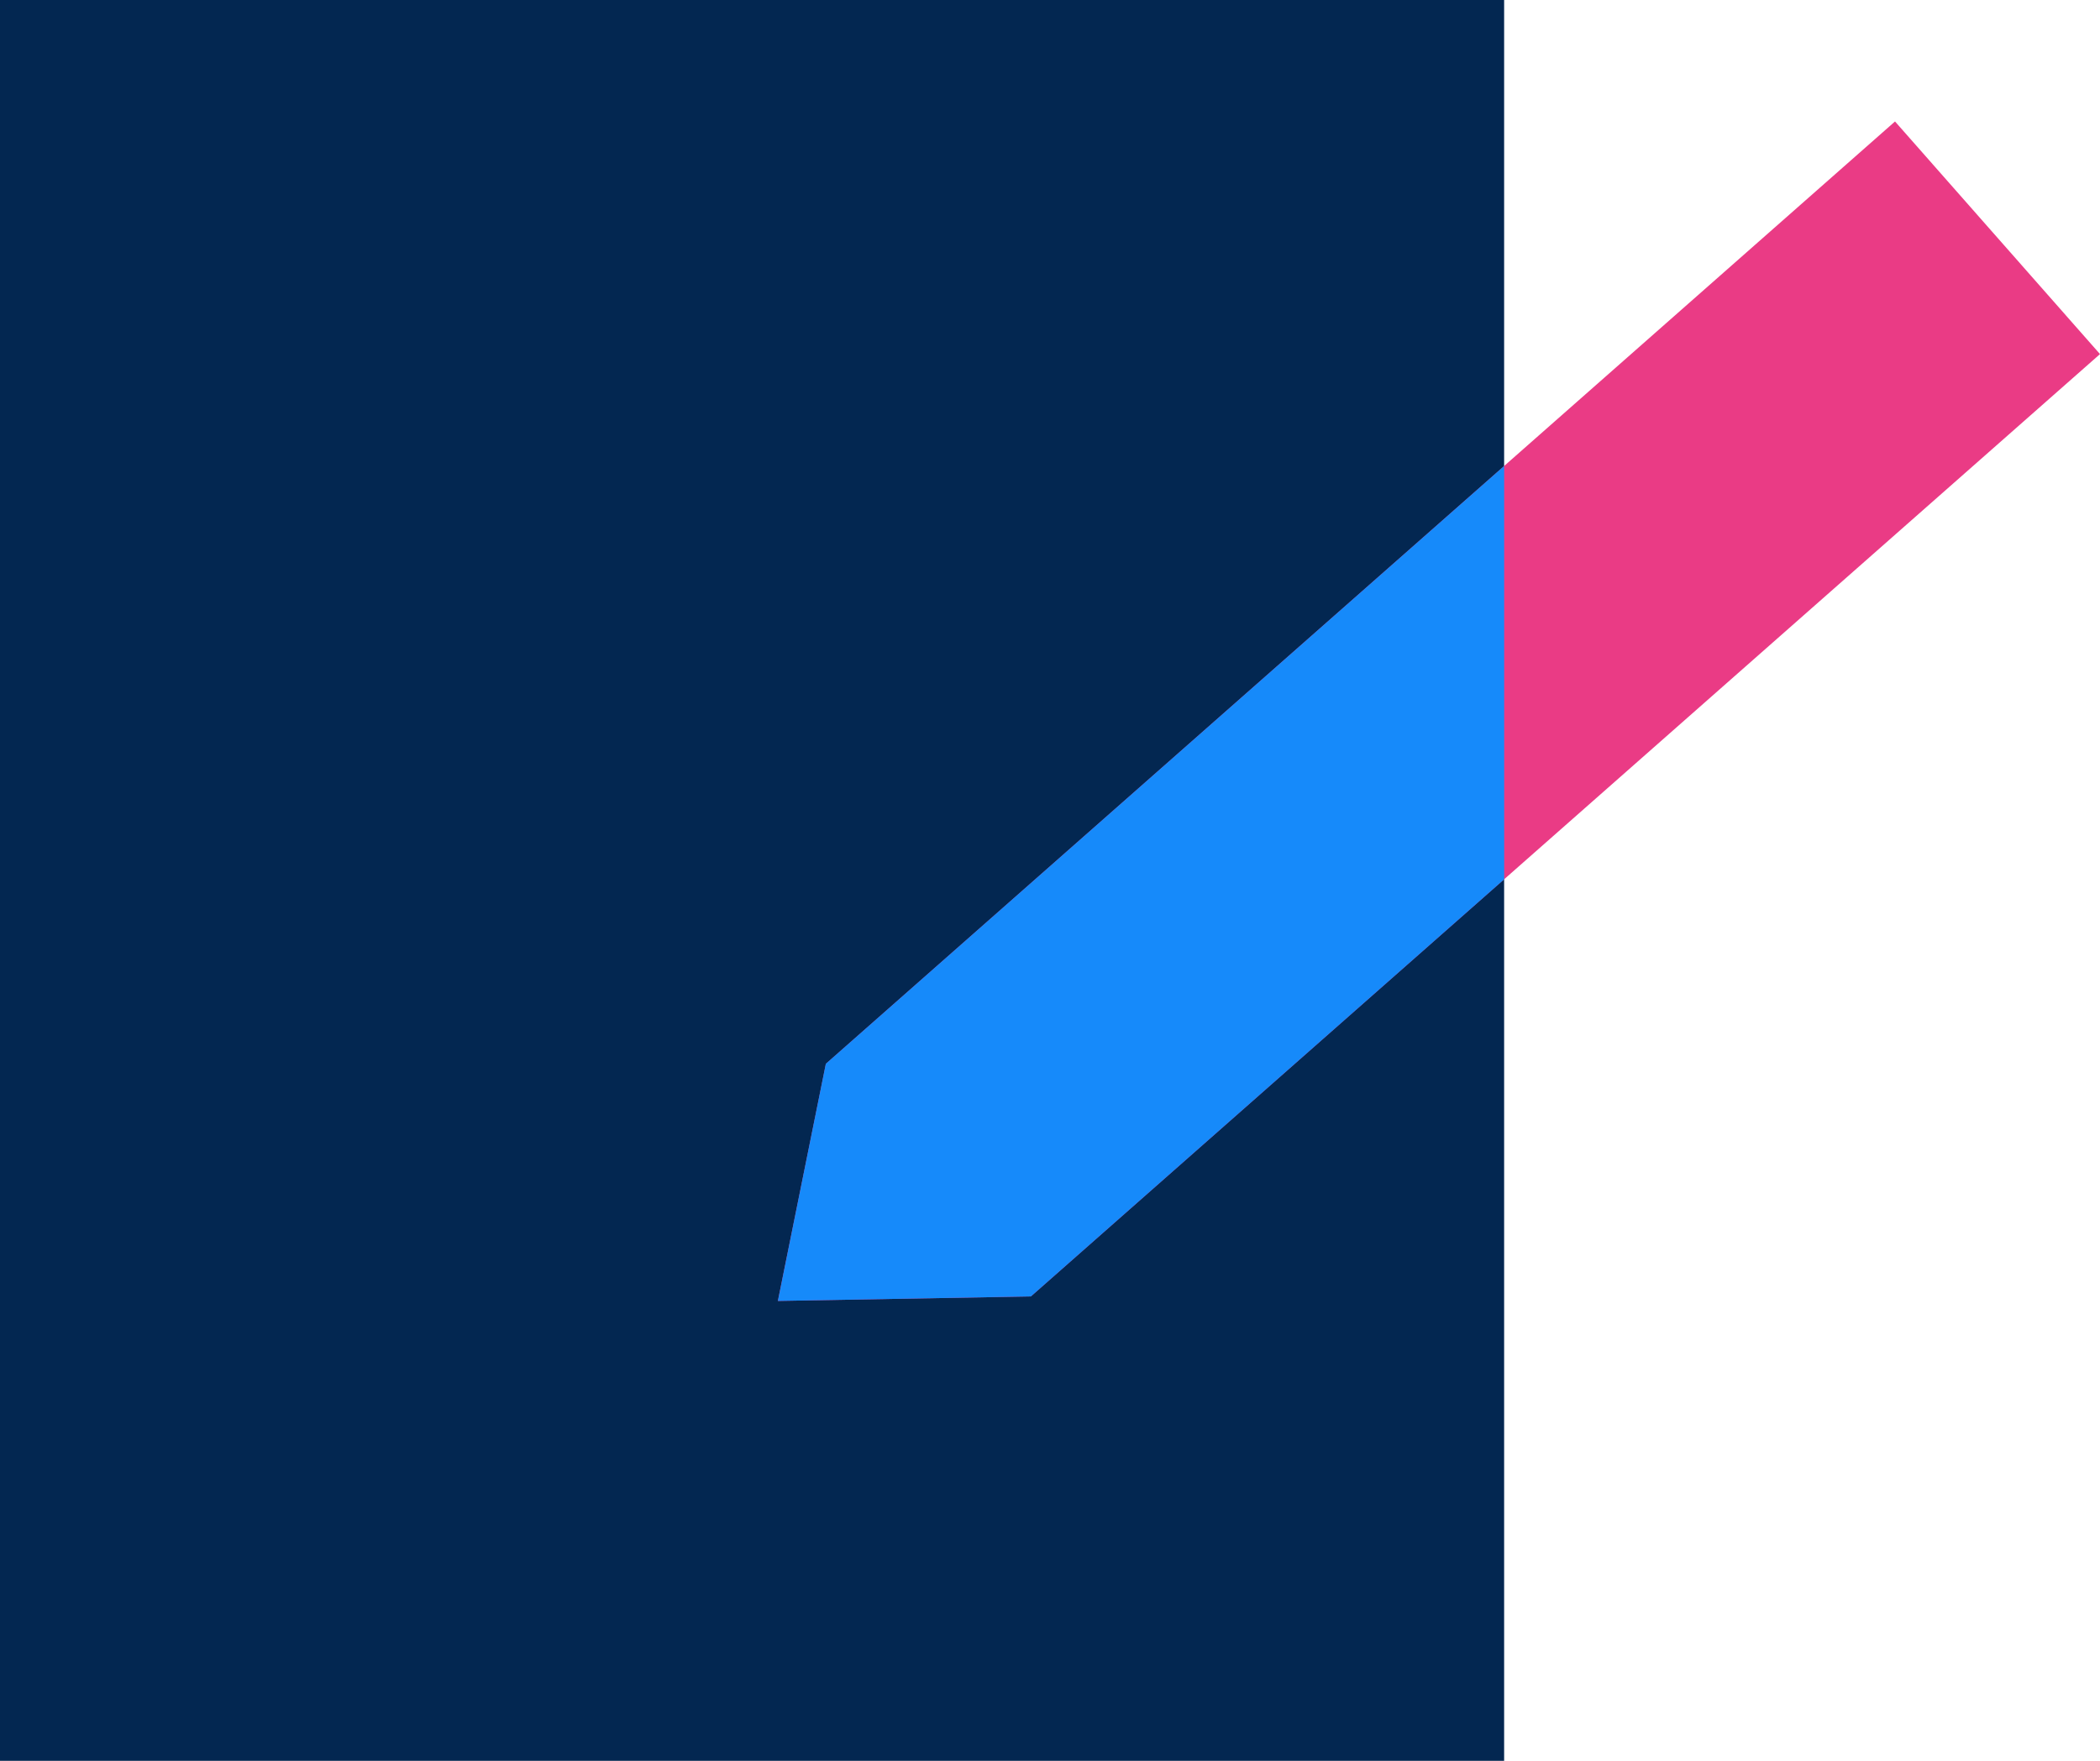 <svg xmlns="http://www.w3.org/2000/svg" width="87.613" height="73.448" viewBox="0 0 87.613 73.448">
    <g>
        <path fill="#032751" d="M0 0H62.753V73.448H0z" transform="translate(-82.197 -614.89) translate(82.197 614.89)"/>
        <g fill="none" stroke-miterlimit="10">
            <path d="M125.205 668.967l-10.555.188 2-9.892 44.605-39.307 8.552 9.7z" transform="translate(-82.197 -614.89)"/>
            <path fill="#ea3b85" d="M114.65 669.155l2.003-9.892 44.605-39.306 8.552 9.703-44.605 39.307-10.555.188z" transform="translate(-82.197 -614.89)"/>
        </g>
        <path fill="#168afa" d="M144.951 634.327l-28.3 24.936-2 9.892 10.555-.188 19.746-17.4z" transform="translate(-82.197 -614.89)"/>
    </g>
</svg>
